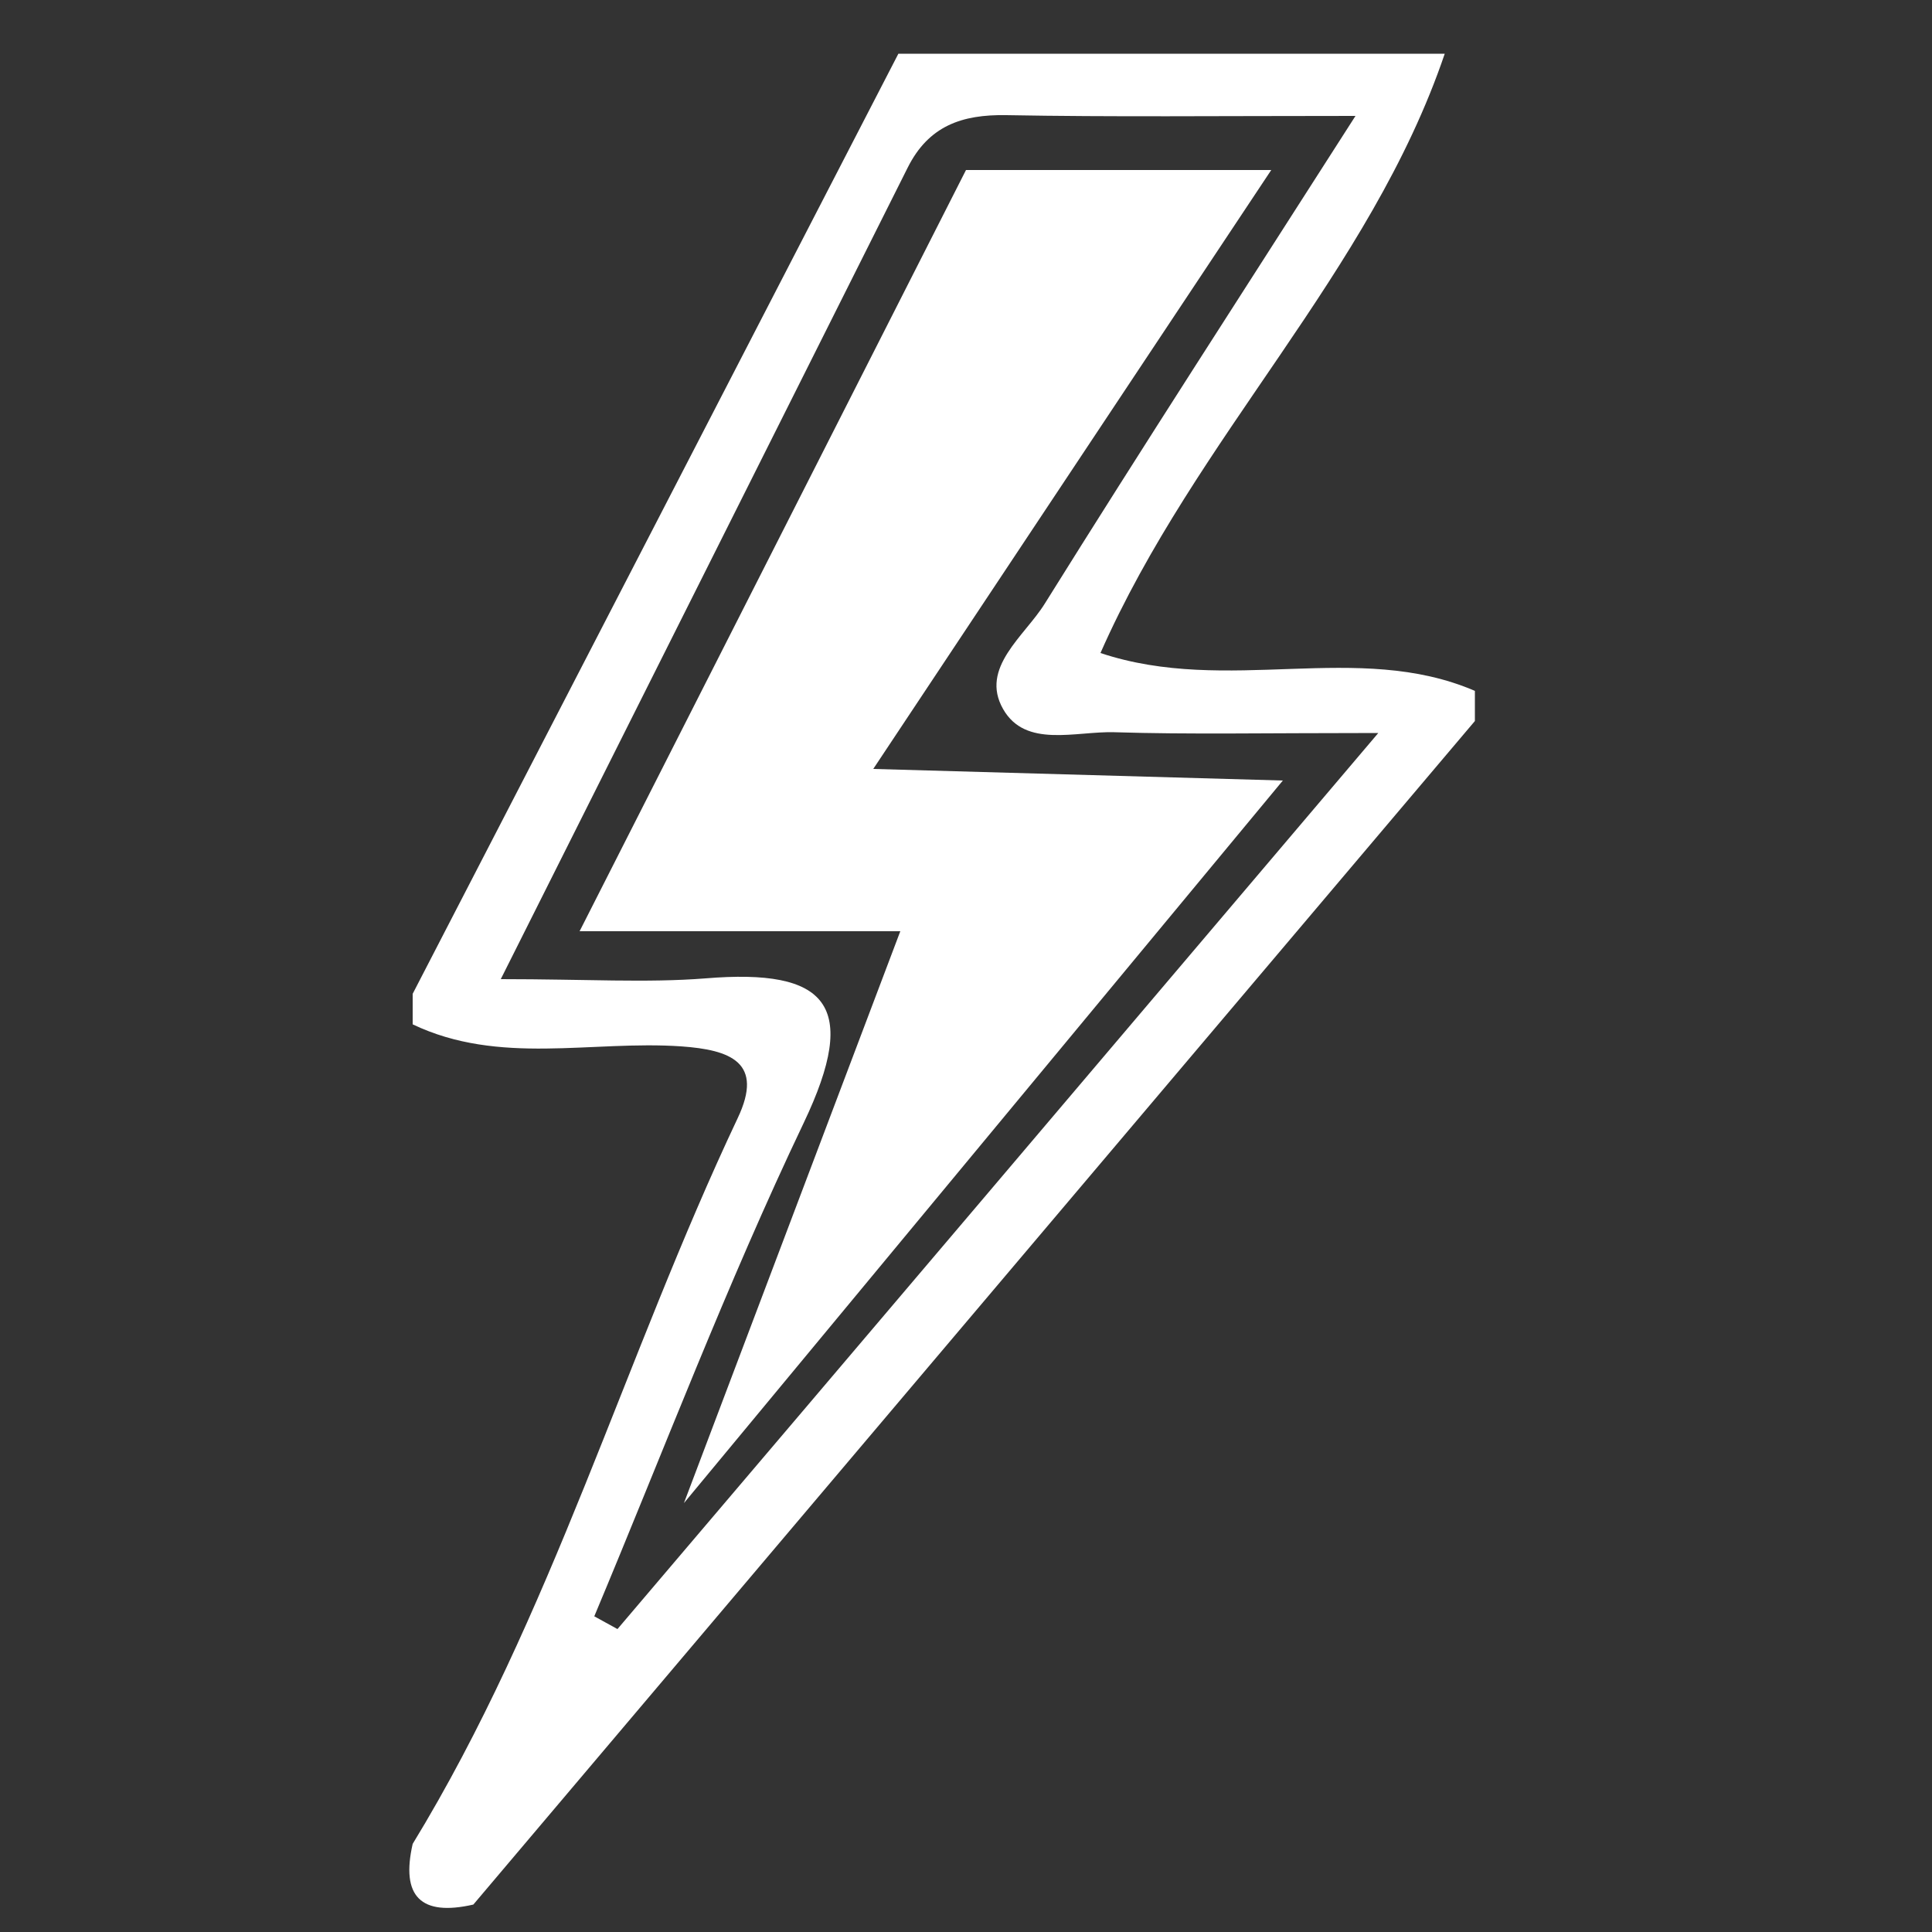 <?xml version="1.0" encoding="utf-8"?>
<!-- Generator: Adobe Illustrator 24.0.0, SVG Export Plug-In . SVG Version: 6.00 Build 0)  -->
<svg version="1.1" id="Layer_1" xmlns="http://www.w3.org/2000/svg" xmlns:xlink="http://www.w3.org/1999/xlink" x="0px" y="0px"
	 viewBox="0 0 500 500" style="enable-background:new 0 0 500 500;" xml:space="preserve">
<rect x="0" y="0" width="500" height="500" fill="#333333" stroke="none"/>
<style type="text/css">
	.st0{fill:#FFFFFF;}
</style>
<g>
	<g>
		<path class="st0" d="M381.7,186.6c-86.4,102.1-172.8,204.2-259.2,306.3c-13.6,3.1-18.8-2.1-15.7-15.7c36-59,54.8-125.8,84.1-187.8
			c6.9-14.5-1.9-17.7-14.6-18.6c-23.2-1.6-47.1,5-69.5-5.7c0-2.6,0-5.2,0-7.9C148.7,176.2,190.6,95,232.5,13.9
			c47.1,0,94.2,0,141.4,0c-19.3,56.8-64.4,99.1-89.1,155.1c33,11,66.5-3.3,96.9,9.8C381.7,181.4,381.7,184,381.7,186.6z
			 M356.7,189.7c-29.8,0-49,0.4-68.3-0.2c-10-0.3-23,4.2-28.8-6c-6.1-10.7,5.6-18.9,10.8-27.3c25.2-40.4,51.1-80.4,80.4-126.2
			c-35.9,0-63.1,0.3-90.4-0.2c-11.5-0.2-20.1,2.8-25.5,13.6c-34.1,68.1-68.3,136.2-105.3,210c22.2,0,37.7,1,53-0.2
			c31.5-2.6,40,6.8,25.4,37.4c-19.9,41.7-36.3,85-54.2,127.7c2,1.1,4,2.2,6,3.3C223,347.3,286.2,272.8,356.7,189.7z"/>
	</g>
</g>
<polygon class="st0" points="250,44 150,241 233,241 177,389 332,202 226,199 329,44 "/>
</svg>

